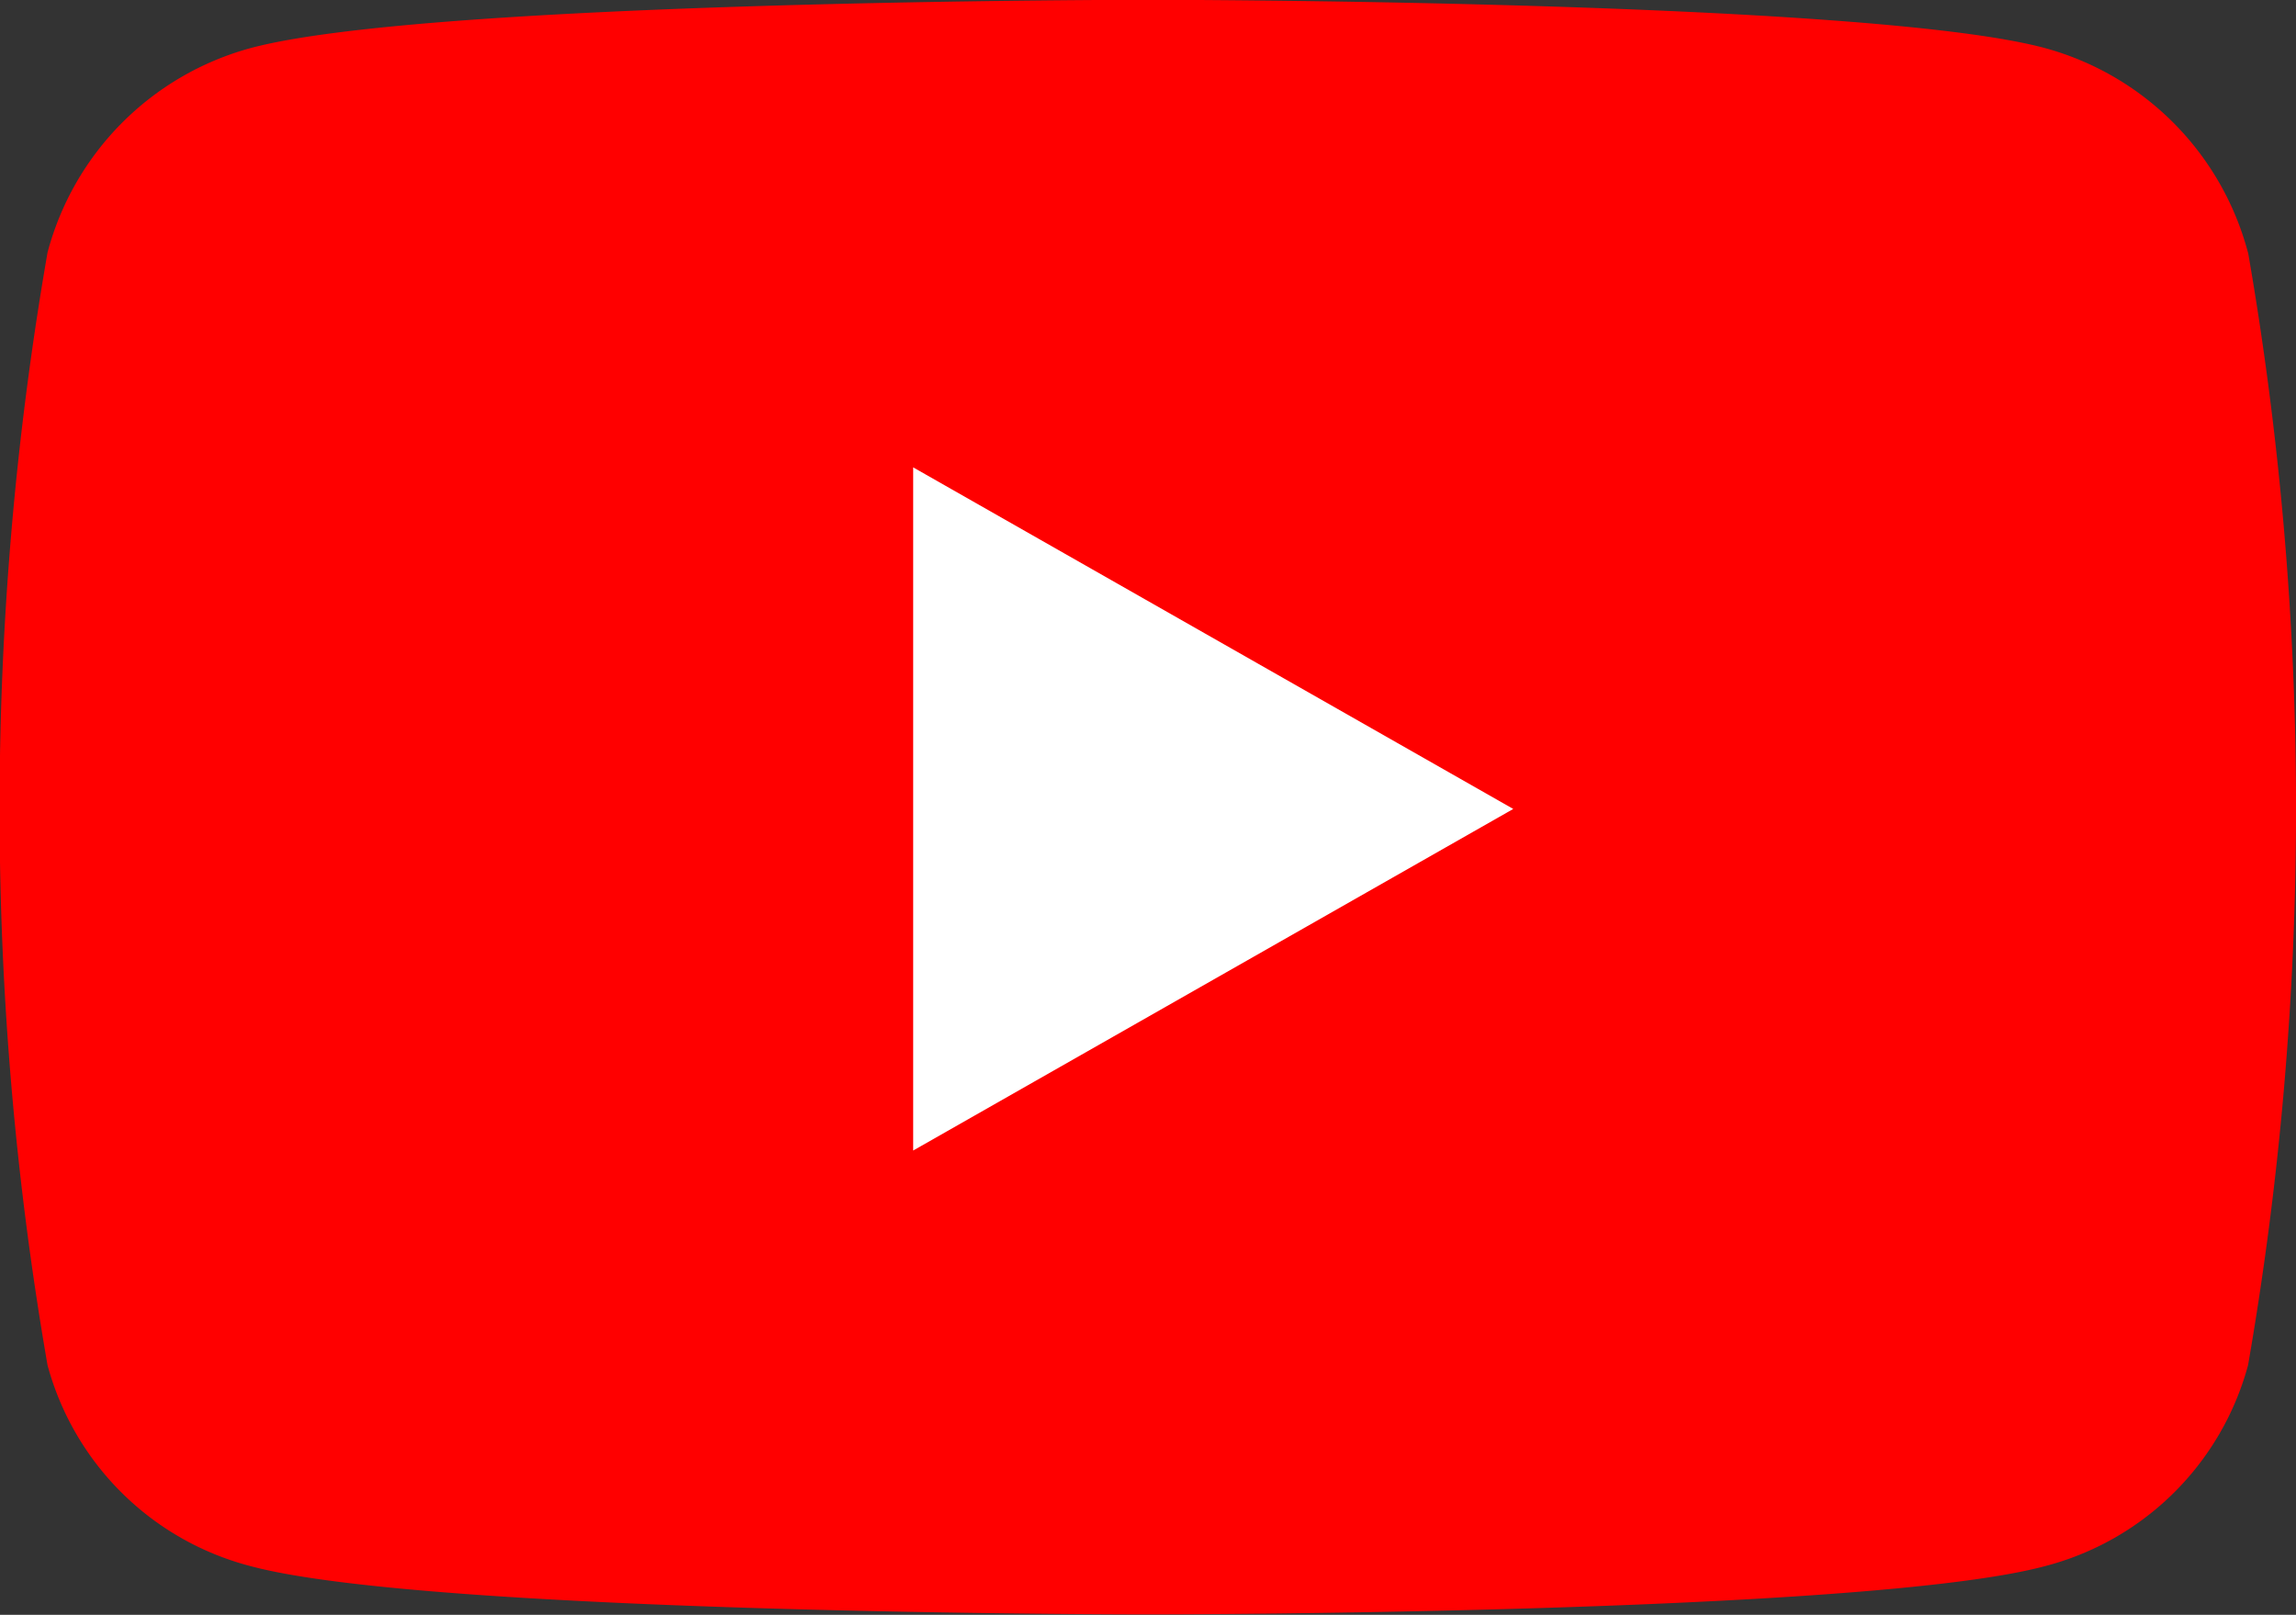 <svg xmlns="http://www.w3.org/2000/svg" width="34.29" height="24.11"><rect width="100%" height="100%" fill="#333333" stroke="none"/><g data-name="Group 68"><path data-name="Path 149" d="M33.573 3.772A4.309 4.309 0 0 0 30.542.718c-2.674-.721-13.4-.721-13.4-.721s-10.723 0-13.4.721A4.309 4.309 0 0 0 .71 3.769a48.513 48.513 0 0 0 0 16.614 4.245 4.245 0 0 0 3.032 3c2.674.721 13.4.721 13.4.721s10.723 0 13.4-.721a4.245 4.245 0 0 0 3.032-3 48.512 48.512 0 0 0 0-16.614Z" fill="red"/><path data-name="Path 150" d="M13.638 17.178v-10.2l8.962 5.1Z" fill="#fff"/></g></svg>